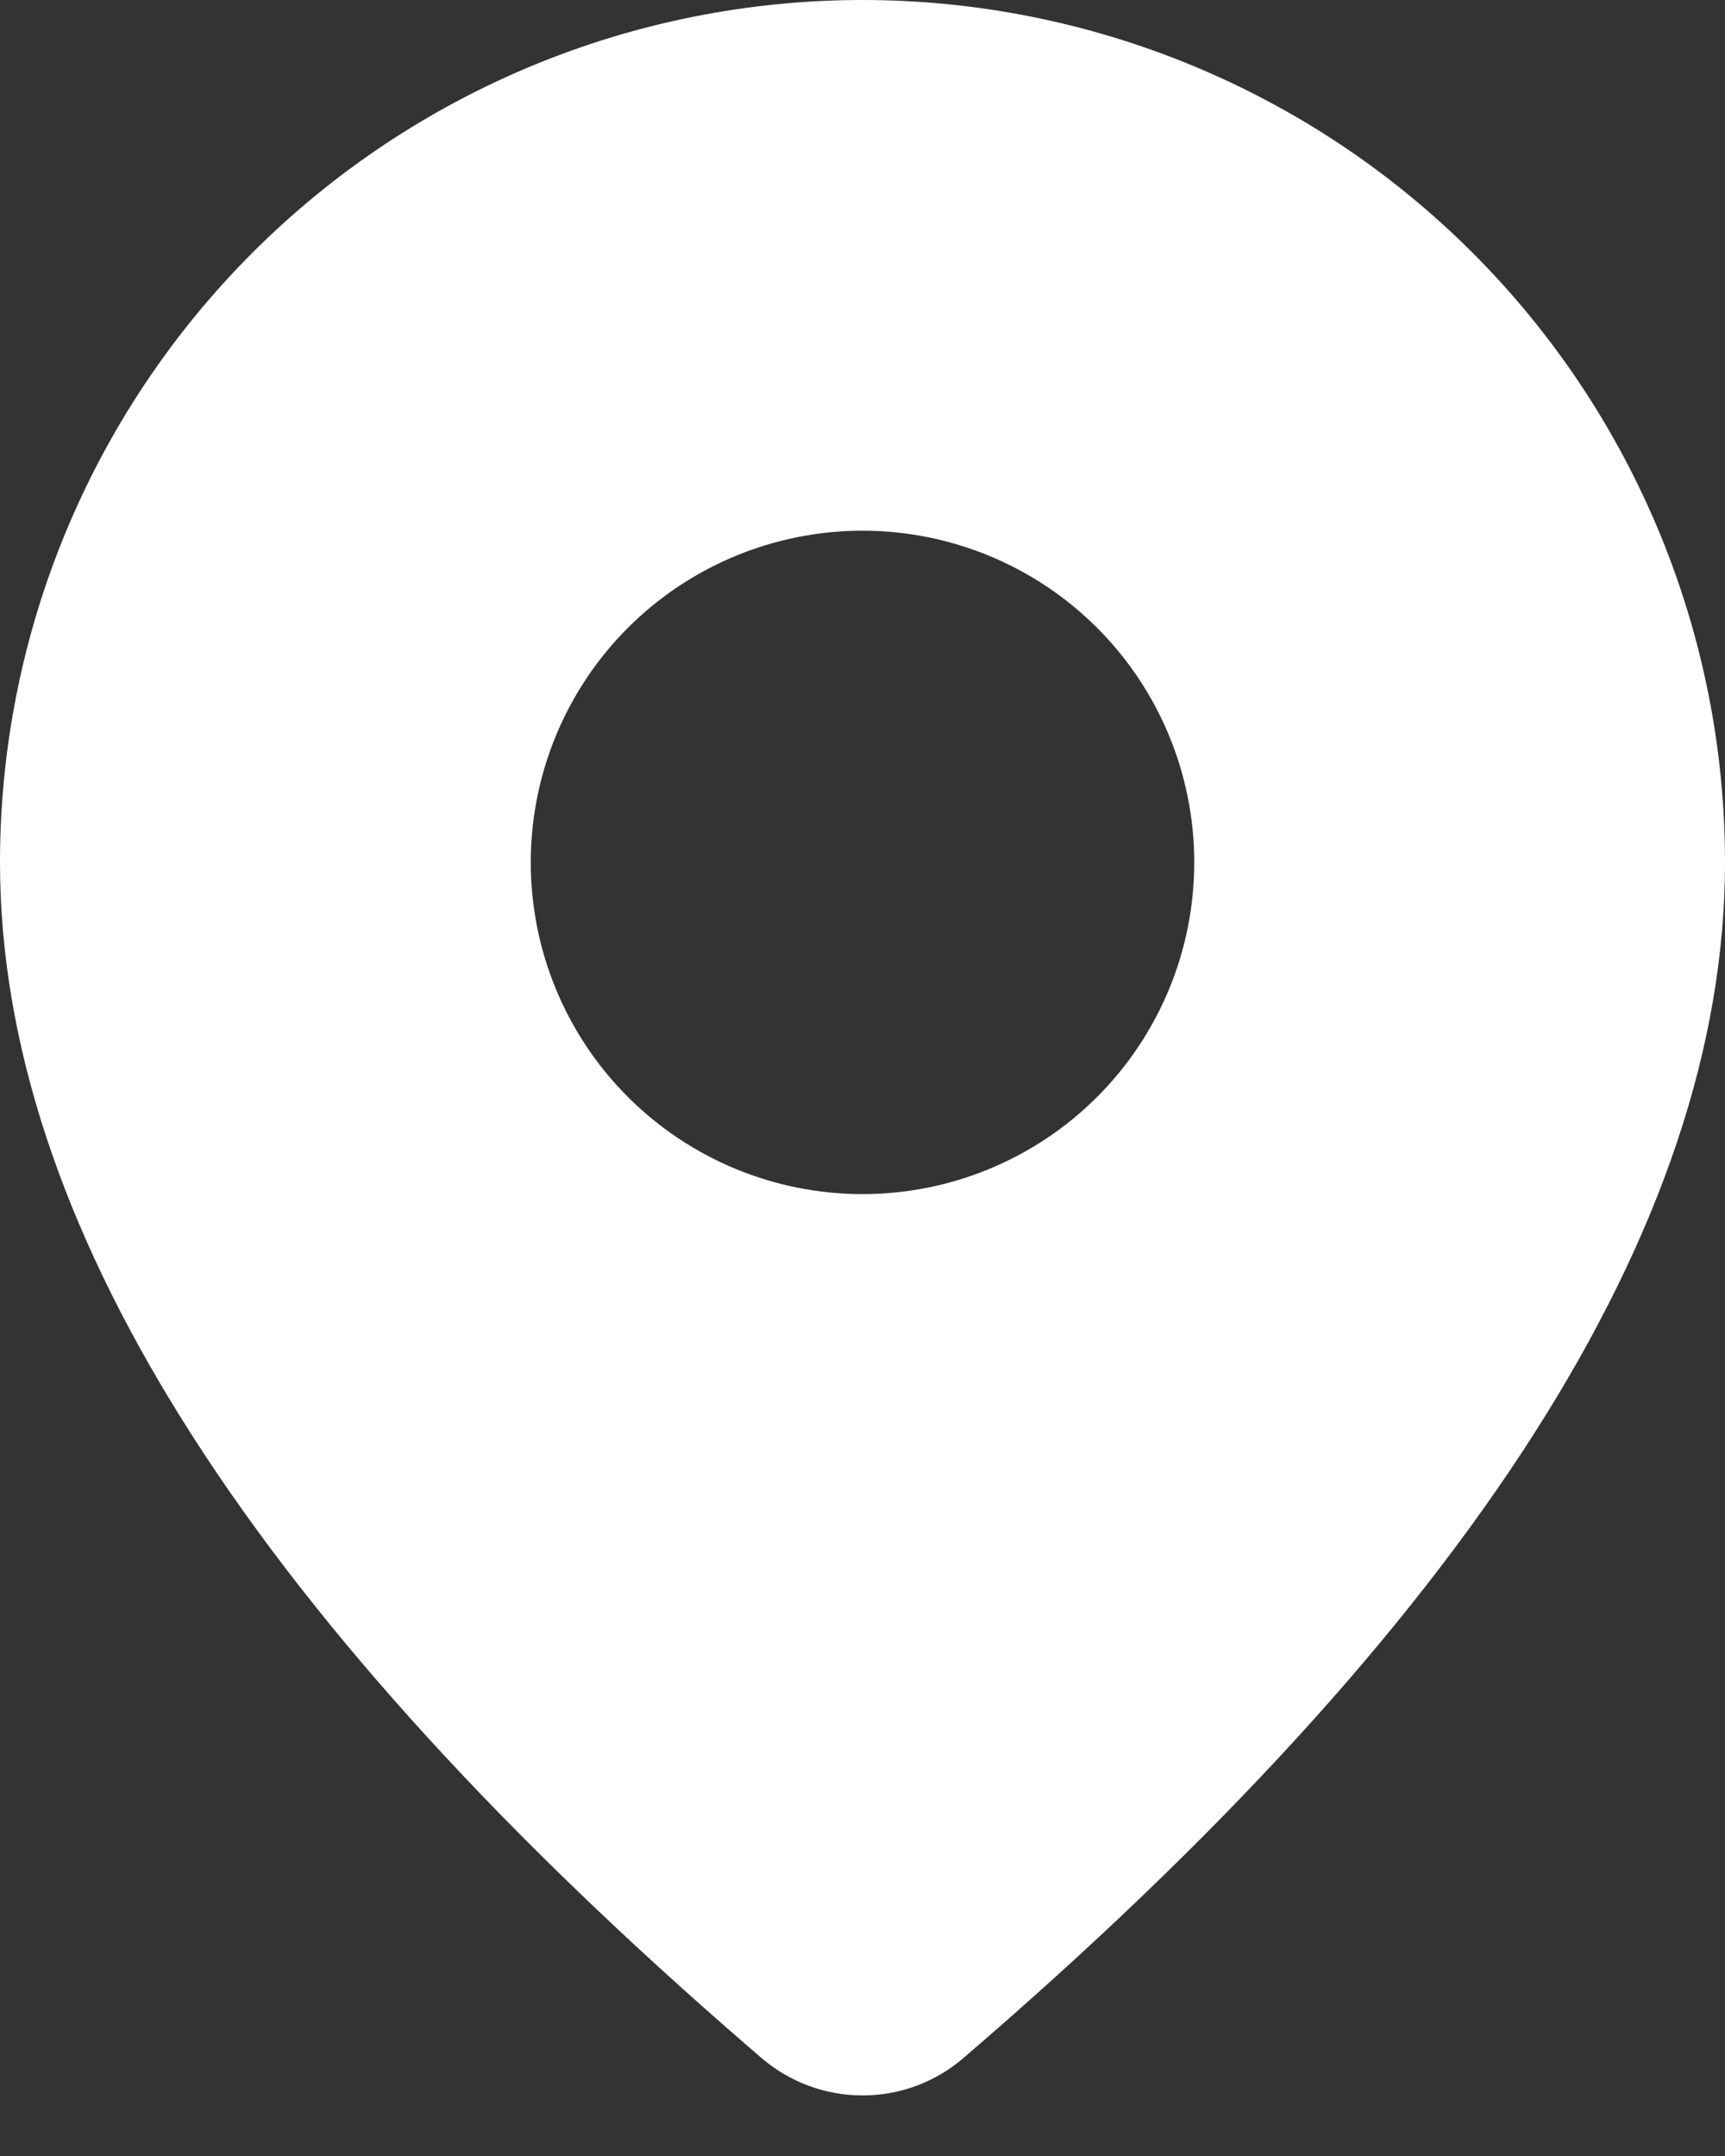 <svg width="16" height="20" viewBox="0 0 16 20" fill="none" xmlns="http://www.w3.org/2000/svg">
<rect x="0" y="0" width="16" height="20" fill="#333333" stroke="none"/>
<path d="M8 0C10.122 0 12.157 0.843 13.657 2.343C15.157 3.843 16 5.878 16 8C16 11.38 13.625 15.065 8.935 19.092C8.675 19.316 8.342 19.439 7.998 19.438C7.655 19.438 7.323 19.314 7.062 19.09L6.752 18.821C2.27 14.899 3.05176e-05 11.305 3.05176e-05 8C3.05176e-05 5.878 0.843 3.843 2.343 2.343C3.843 0.843 5.878 0 8 0ZM8 4.923C7.184 4.923 6.401 5.247 5.824 5.824C5.247 6.401 4.923 7.184 4.923 8C4.923 8.816 5.247 9.599 5.824 10.176C6.401 10.753 7.184 11.077 8 11.077C8.816 11.077 9.599 10.753 10.176 10.176C10.753 9.599 11.077 8.816 11.077 8C11.077 7.184 10.753 6.401 10.176 5.824C9.599 5.247 8.816 4.923 8 4.923Z" fill="white"/>
</svg>
